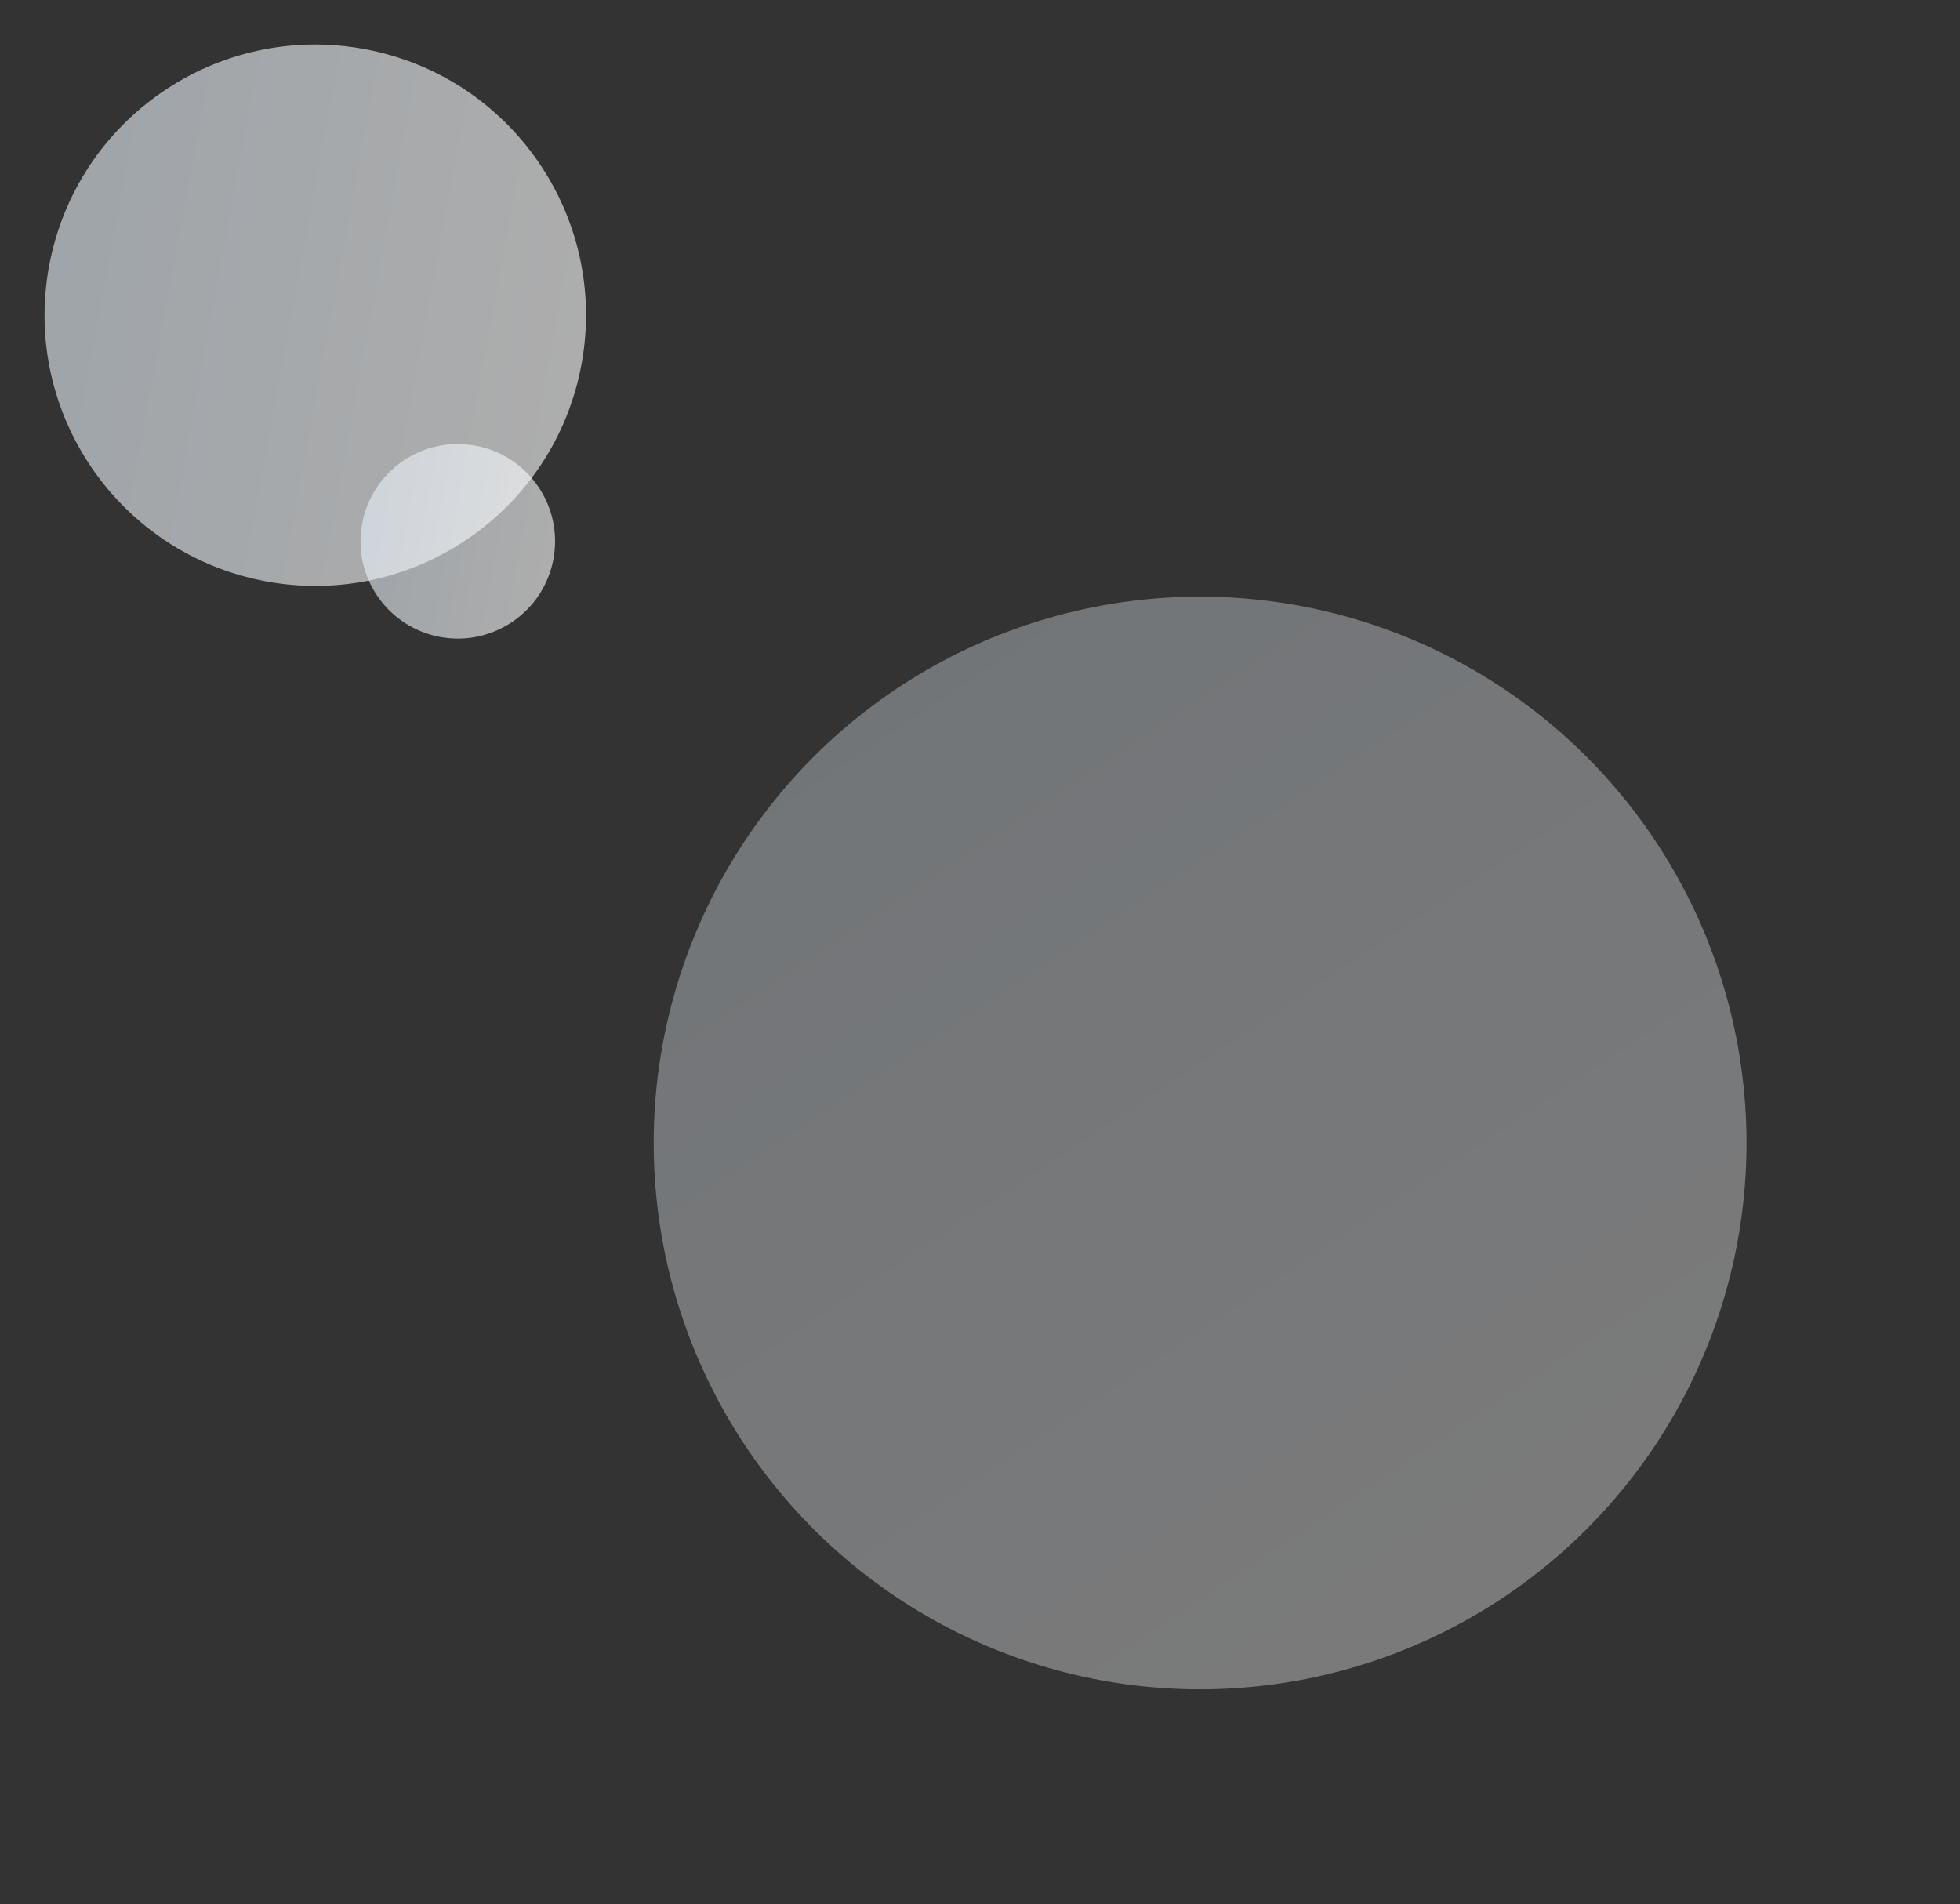 <svg width="460" height="447" viewBox="0 0 460 447" fill="none" xmlns="http://www.w3.org/2000/svg">
<rect x="0" y="0" width="460" height="447" fill="#333333" stroke="none"/>
<circle cx="281.657" cy="268.298" r="128.239" transform="rotate(146.341 281.657 268.298)" fill="url(#paint0_linear_6850_237373)" fill-opacity="0.35"/>
<circle cx="73.996" cy="73.997" r="63.531" transform="rotate(100.447 73.996 73.997)" fill="url(#paint1_linear_6850_237373)" fill-opacity="0.6"/>
<circle cx="107.442" cy="127.068" r="22.828" transform="rotate(100.447 107.442 127.068)" fill="url(#paint2_linear_6850_237373)" fill-opacity="0.6"/>
<defs>
<linearGradient id="paint0_linear_6850_237373" x1="281.657" y1="140.059" x2="281.657" y2="396.537" gradientUnits="userSpaceOnUse">
<stop stop-color="white"/>
<stop offset="1" stop-color="#E8F1F9"/>
</linearGradient>
<linearGradient id="paint1_linear_6850_237373" x1="73.996" y1="10.467" x2="73.996" y2="137.528" gradientUnits="userSpaceOnUse">
<stop stop-color="white"/>
<stop offset="1" stop-color="#E8F1F9"/>
</linearGradient>
<linearGradient id="paint2_linear_6850_237373" x1="107.442" y1="104.24" x2="107.442" y2="149.895" gradientUnits="userSpaceOnUse">
<stop stop-color="white"/>
<stop offset="1" stop-color="#E8F1F9"/>
</linearGradient>
</defs>
</svg>
